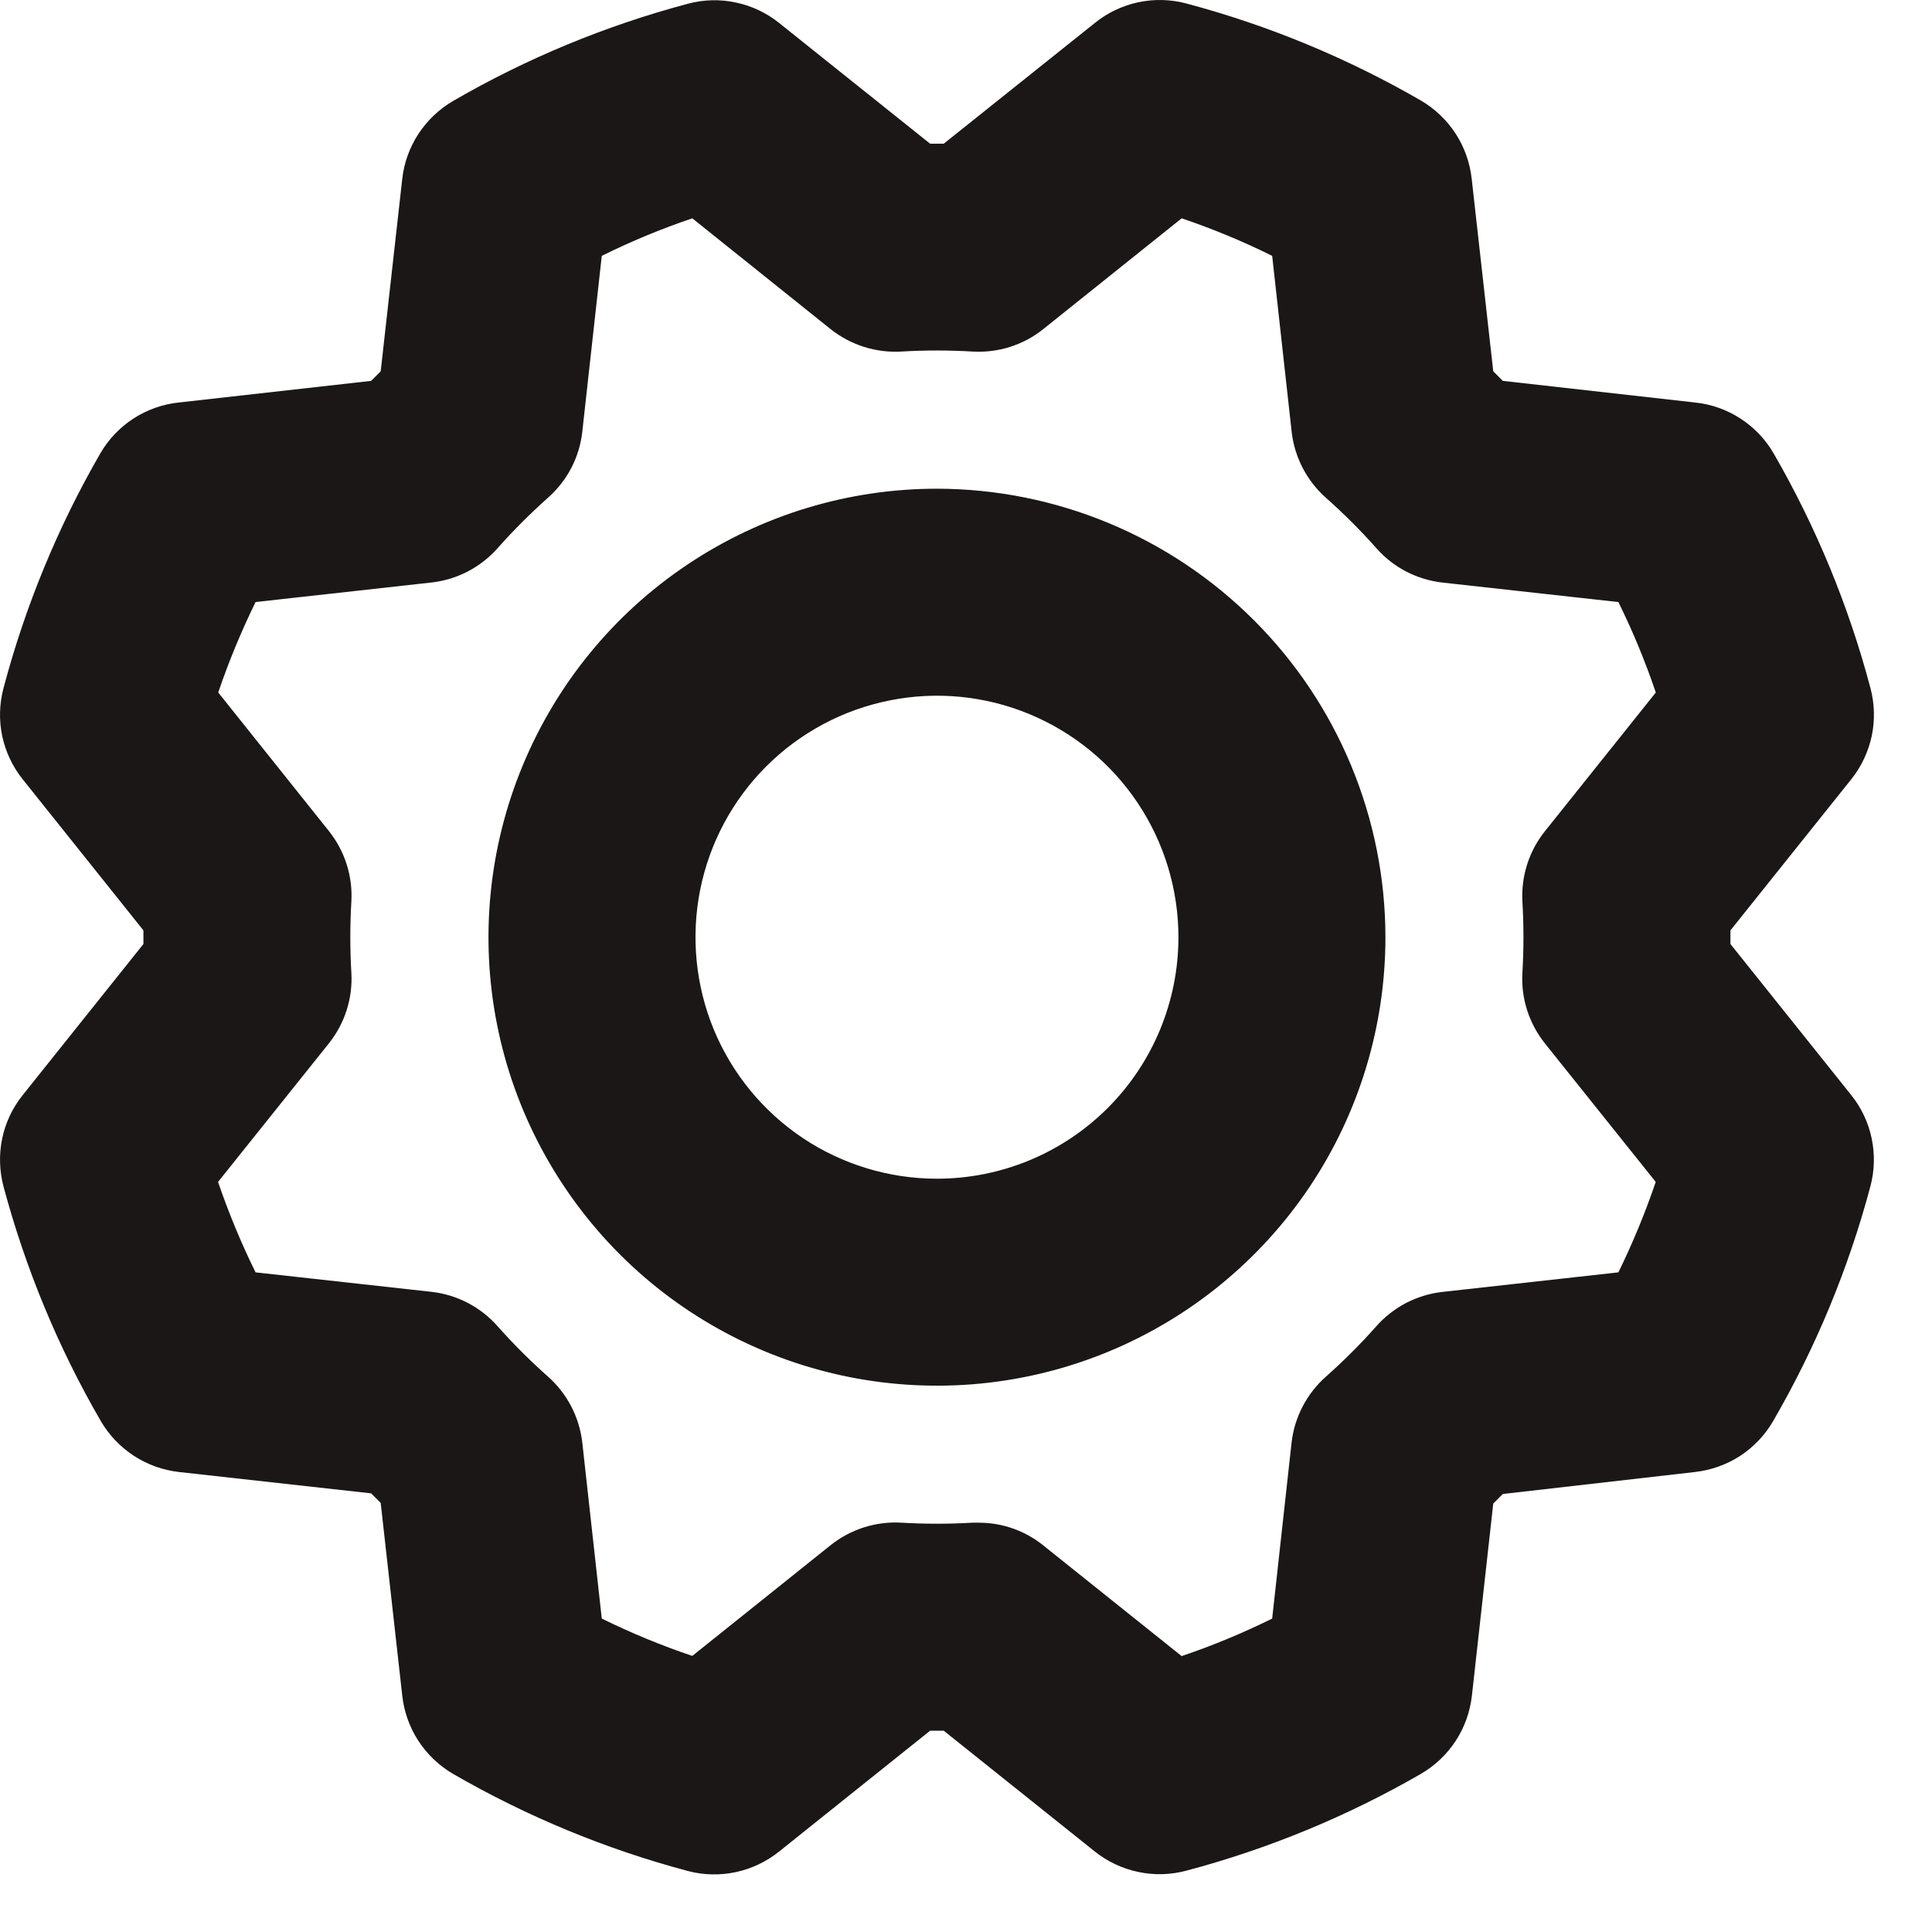 <svg width="21" height="21" viewBox="0 0 21 21" fill="none" xmlns="http://www.w3.org/2000/svg">
<path d="M10.184 5.312C9.22 5.312 8.278 5.598 7.476 6.134C6.674 6.669 6.05 7.431 5.681 8.322C5.312 9.212 5.215 10.193 5.403 11.138C5.591 12.084 6.056 12.952 6.737 13.634C7.419 14.316 8.288 14.78 9.233 14.968C10.179 15.156 11.159 15.06 12.05 14.691C12.941 14.322 13.702 13.697 14.238 12.896C14.774 12.094 15.059 11.151 15.059 10.187C15.058 8.895 14.544 7.655 13.63 6.742C12.716 5.828 11.477 5.314 10.184 5.312ZM10.184 12.812C9.665 12.812 9.158 12.658 8.726 12.37C8.294 12.081 7.958 11.671 7.759 11.192C7.561 10.712 7.509 10.184 7.61 9.675C7.711 9.166 7.961 8.698 8.328 8.331C8.695 7.964 9.163 7.714 9.672 7.613C10.181 7.511 10.709 7.563 11.189 7.762C11.669 7.961 12.079 8.297 12.367 8.729C12.655 9.16 12.809 9.668 12.809 10.187C12.809 10.883 12.533 11.551 12.041 12.043C11.548 12.536 10.881 12.812 10.184 12.812ZM18.809 10.261V10.113L20.122 8.471C20.232 8.334 20.308 8.172 20.345 8C20.381 7.828 20.376 7.649 20.331 7.479C20.094 6.585 19.74 5.727 19.278 4.927C19.189 4.774 19.066 4.645 18.917 4.549C18.769 4.453 18.6 4.393 18.424 4.375L16.335 4.14L16.231 4.036L15.997 1.946C15.978 1.771 15.919 1.602 15.823 1.454C15.727 1.306 15.597 1.182 15.445 1.093C14.644 0.63 13.786 0.275 12.892 0.037C12.722 -0.008 12.543 -0.012 12.371 0.025C12.198 0.062 12.037 0.139 11.9 0.25L10.258 1.562H10.11L8.469 0.25C8.331 0.139 8.17 0.063 7.997 0.027C7.825 -0.01 7.646 -0.005 7.476 0.041C6.582 0.279 5.724 0.634 4.924 1.098C4.772 1.187 4.643 1.31 4.547 1.457C4.451 1.605 4.391 1.772 4.372 1.947L4.138 4.036L4.034 4.14L1.944 4.375C1.768 4.393 1.6 4.453 1.451 4.549C1.303 4.645 1.18 4.774 1.091 4.927C0.629 5.727 0.275 6.586 0.038 7.48C-0.007 7.65 -0.012 7.828 0.024 8C0.061 8.173 0.137 8.334 0.247 8.471L1.559 10.113V10.261L0.247 11.903C0.137 12.04 0.06 12.202 0.024 12.374C-0.012 12.547 -0.007 12.725 0.038 12.896C0.277 13.789 0.632 14.647 1.096 15.447C1.185 15.599 1.308 15.728 1.455 15.824C1.602 15.92 1.77 15.98 1.945 16L4.034 16.232L4.138 16.336L4.372 18.428C4.391 18.603 4.45 18.772 4.546 18.92C4.642 19.068 4.772 19.192 4.924 19.281C5.725 19.744 6.583 20.099 7.477 20.337C7.647 20.382 7.826 20.386 7.998 20.349C8.171 20.312 8.332 20.235 8.469 20.125L10.11 18.812H10.258L11.9 20.125C12.038 20.235 12.199 20.311 12.372 20.347C12.544 20.384 12.723 20.379 12.893 20.334C13.786 20.097 14.644 19.743 15.445 19.281C15.597 19.192 15.727 19.07 15.823 18.922C15.919 18.775 15.979 18.607 15.999 18.431L16.231 16.343L16.335 16.239L18.425 16C18.6 15.98 18.768 15.92 18.916 15.824C19.063 15.727 19.186 15.598 19.274 15.445C19.738 14.645 20.093 13.787 20.331 12.893C20.376 12.723 20.38 12.545 20.344 12.373C20.308 12.201 20.232 12.04 20.122 11.903L18.809 10.261ZM16.548 9.803C16.563 10.059 16.563 10.315 16.548 10.572C16.531 10.85 16.619 11.124 16.793 11.342L17.997 12.847C17.883 13.183 17.747 13.512 17.591 13.83L15.675 14.043C15.398 14.075 15.143 14.208 14.958 14.418C14.788 14.61 14.606 14.791 14.414 14.962C14.205 15.146 14.071 15.402 14.039 15.679L13.828 17.593C13.509 17.751 13.181 17.887 12.844 18.001L11.339 16.797C11.14 16.637 10.892 16.55 10.636 16.551C10.614 16.551 10.591 16.551 10.569 16.551C10.313 16.566 10.056 16.566 9.8 16.551C9.522 16.534 9.248 16.621 9.029 16.795L7.525 17.999C7.188 17.886 6.86 17.75 6.541 17.593L6.329 15.678C6.297 15.401 6.163 15.145 5.954 14.961C5.762 14.79 5.58 14.609 5.41 14.417C5.225 14.207 4.97 14.074 4.693 14.042L2.778 13.83C2.621 13.512 2.485 13.183 2.37 12.847L3.574 11.342C3.748 11.124 3.836 10.85 3.819 10.572C3.804 10.315 3.804 10.059 3.819 9.803C3.836 9.524 3.748 9.25 3.574 9.032L2.372 7.527C2.486 7.191 2.622 6.863 2.778 6.544L4.694 6.331C4.971 6.299 5.226 6.166 5.411 5.956C5.581 5.764 5.763 5.583 5.954 5.412C6.164 5.228 6.298 4.973 6.329 4.695L6.541 2.781C6.86 2.623 7.188 2.487 7.525 2.373L9.029 3.578C9.248 3.751 9.522 3.838 9.8 3.821C10.056 3.806 10.313 3.806 10.569 3.821C10.847 3.838 11.122 3.752 11.339 3.578L12.844 2.373C13.181 2.487 13.509 2.623 13.828 2.781L14.04 4.696C14.072 4.973 14.206 5.229 14.415 5.413C14.607 5.584 14.789 5.765 14.959 5.957C15.143 6.167 15.399 6.3 15.676 6.332L17.591 6.544C17.748 6.862 17.884 7.191 17.998 7.527L16.795 9.032C16.62 9.249 16.532 9.524 16.548 9.803Z" fill="#1B1717"/>
</svg>
